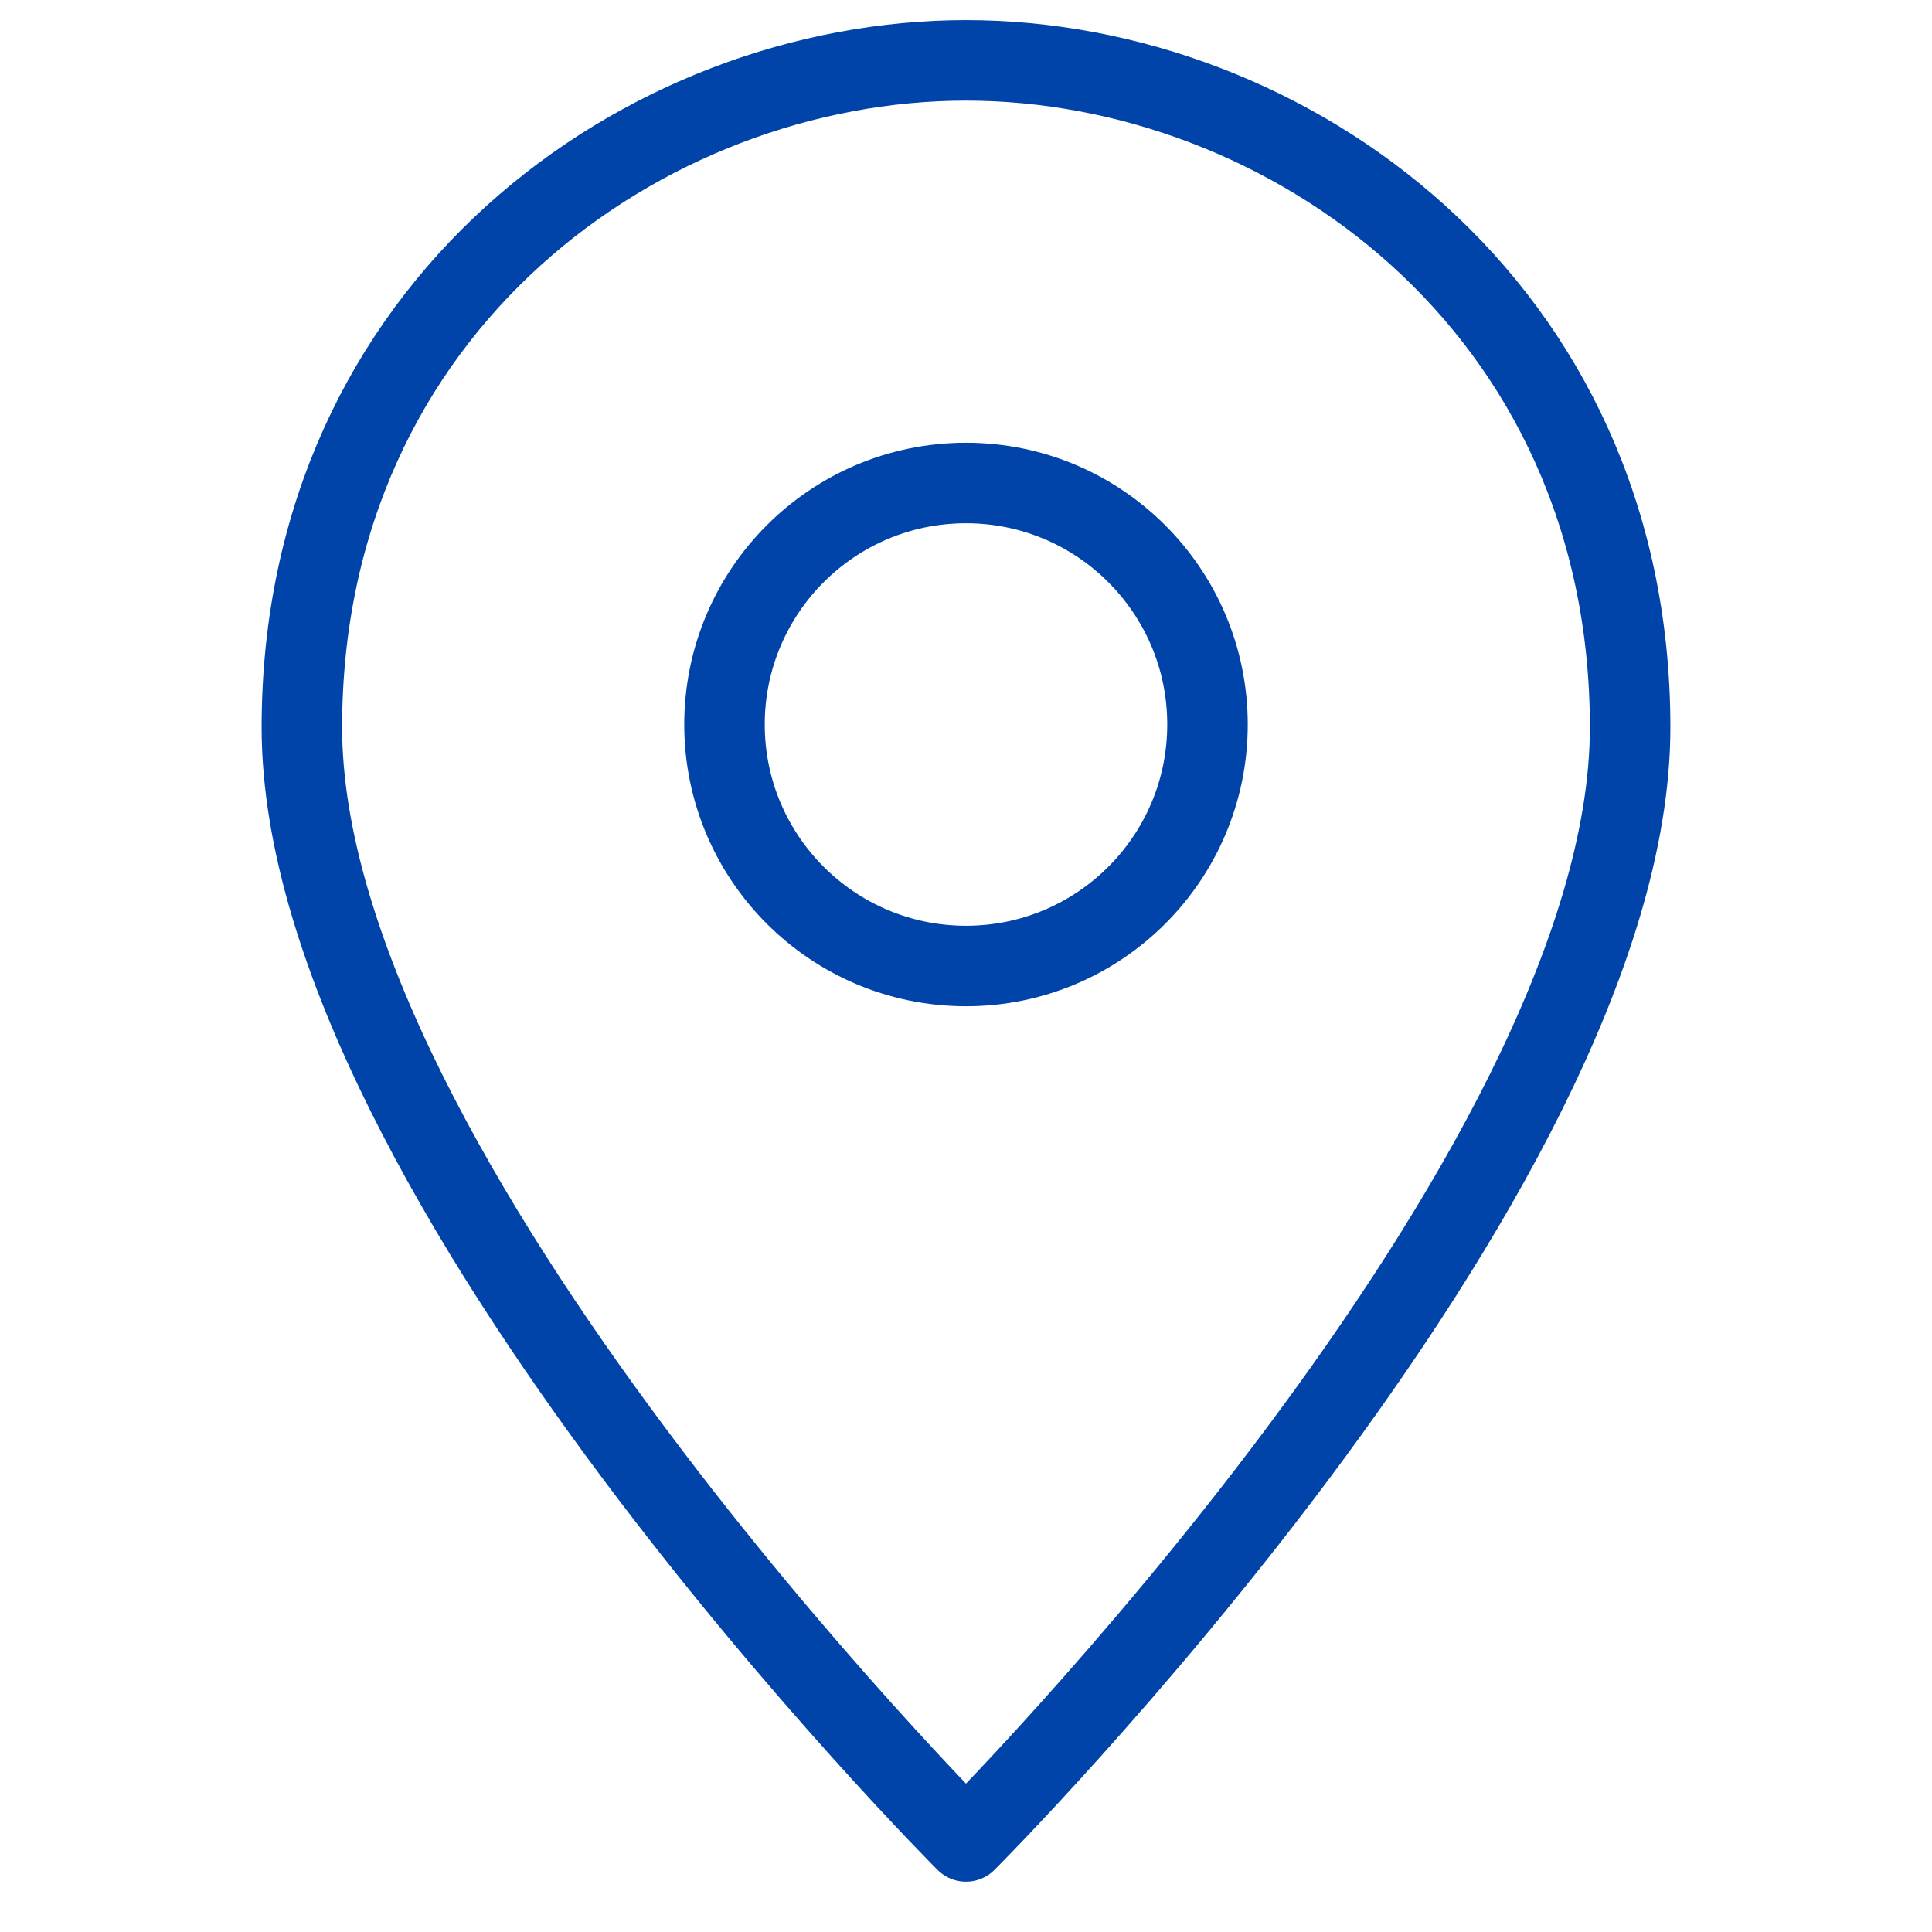 <svg width="48" height="48" viewBox="0 0 48 48" fill="none" xmlns="http://www.w3.org/2000/svg">
<path d="M40.5 18.071C40.5 29.25 24 45.75 24 45.75C24 45.75 7.5 29.25 7.5 18.071C7.5 7.585 16.027 1.5 24 1.5C31.973 1.5 40.5 7.585 40.5 18.071Z" stroke="#0044A9" stroke-width="2" stroke-miterlimit="10" stroke-linecap="round" stroke-linejoin="round"/>
<path d="M24 24C27.314 24 30 21.314 30 18C30 14.686 27.314 12 24 12C20.686 12 18 14.686 18 18C18 21.314 20.686 24 24 24Z" stroke="#0044A9" stroke-width="2" stroke-miterlimit="10" stroke-linecap="round" stroke-linejoin="round"/>
</svg>
